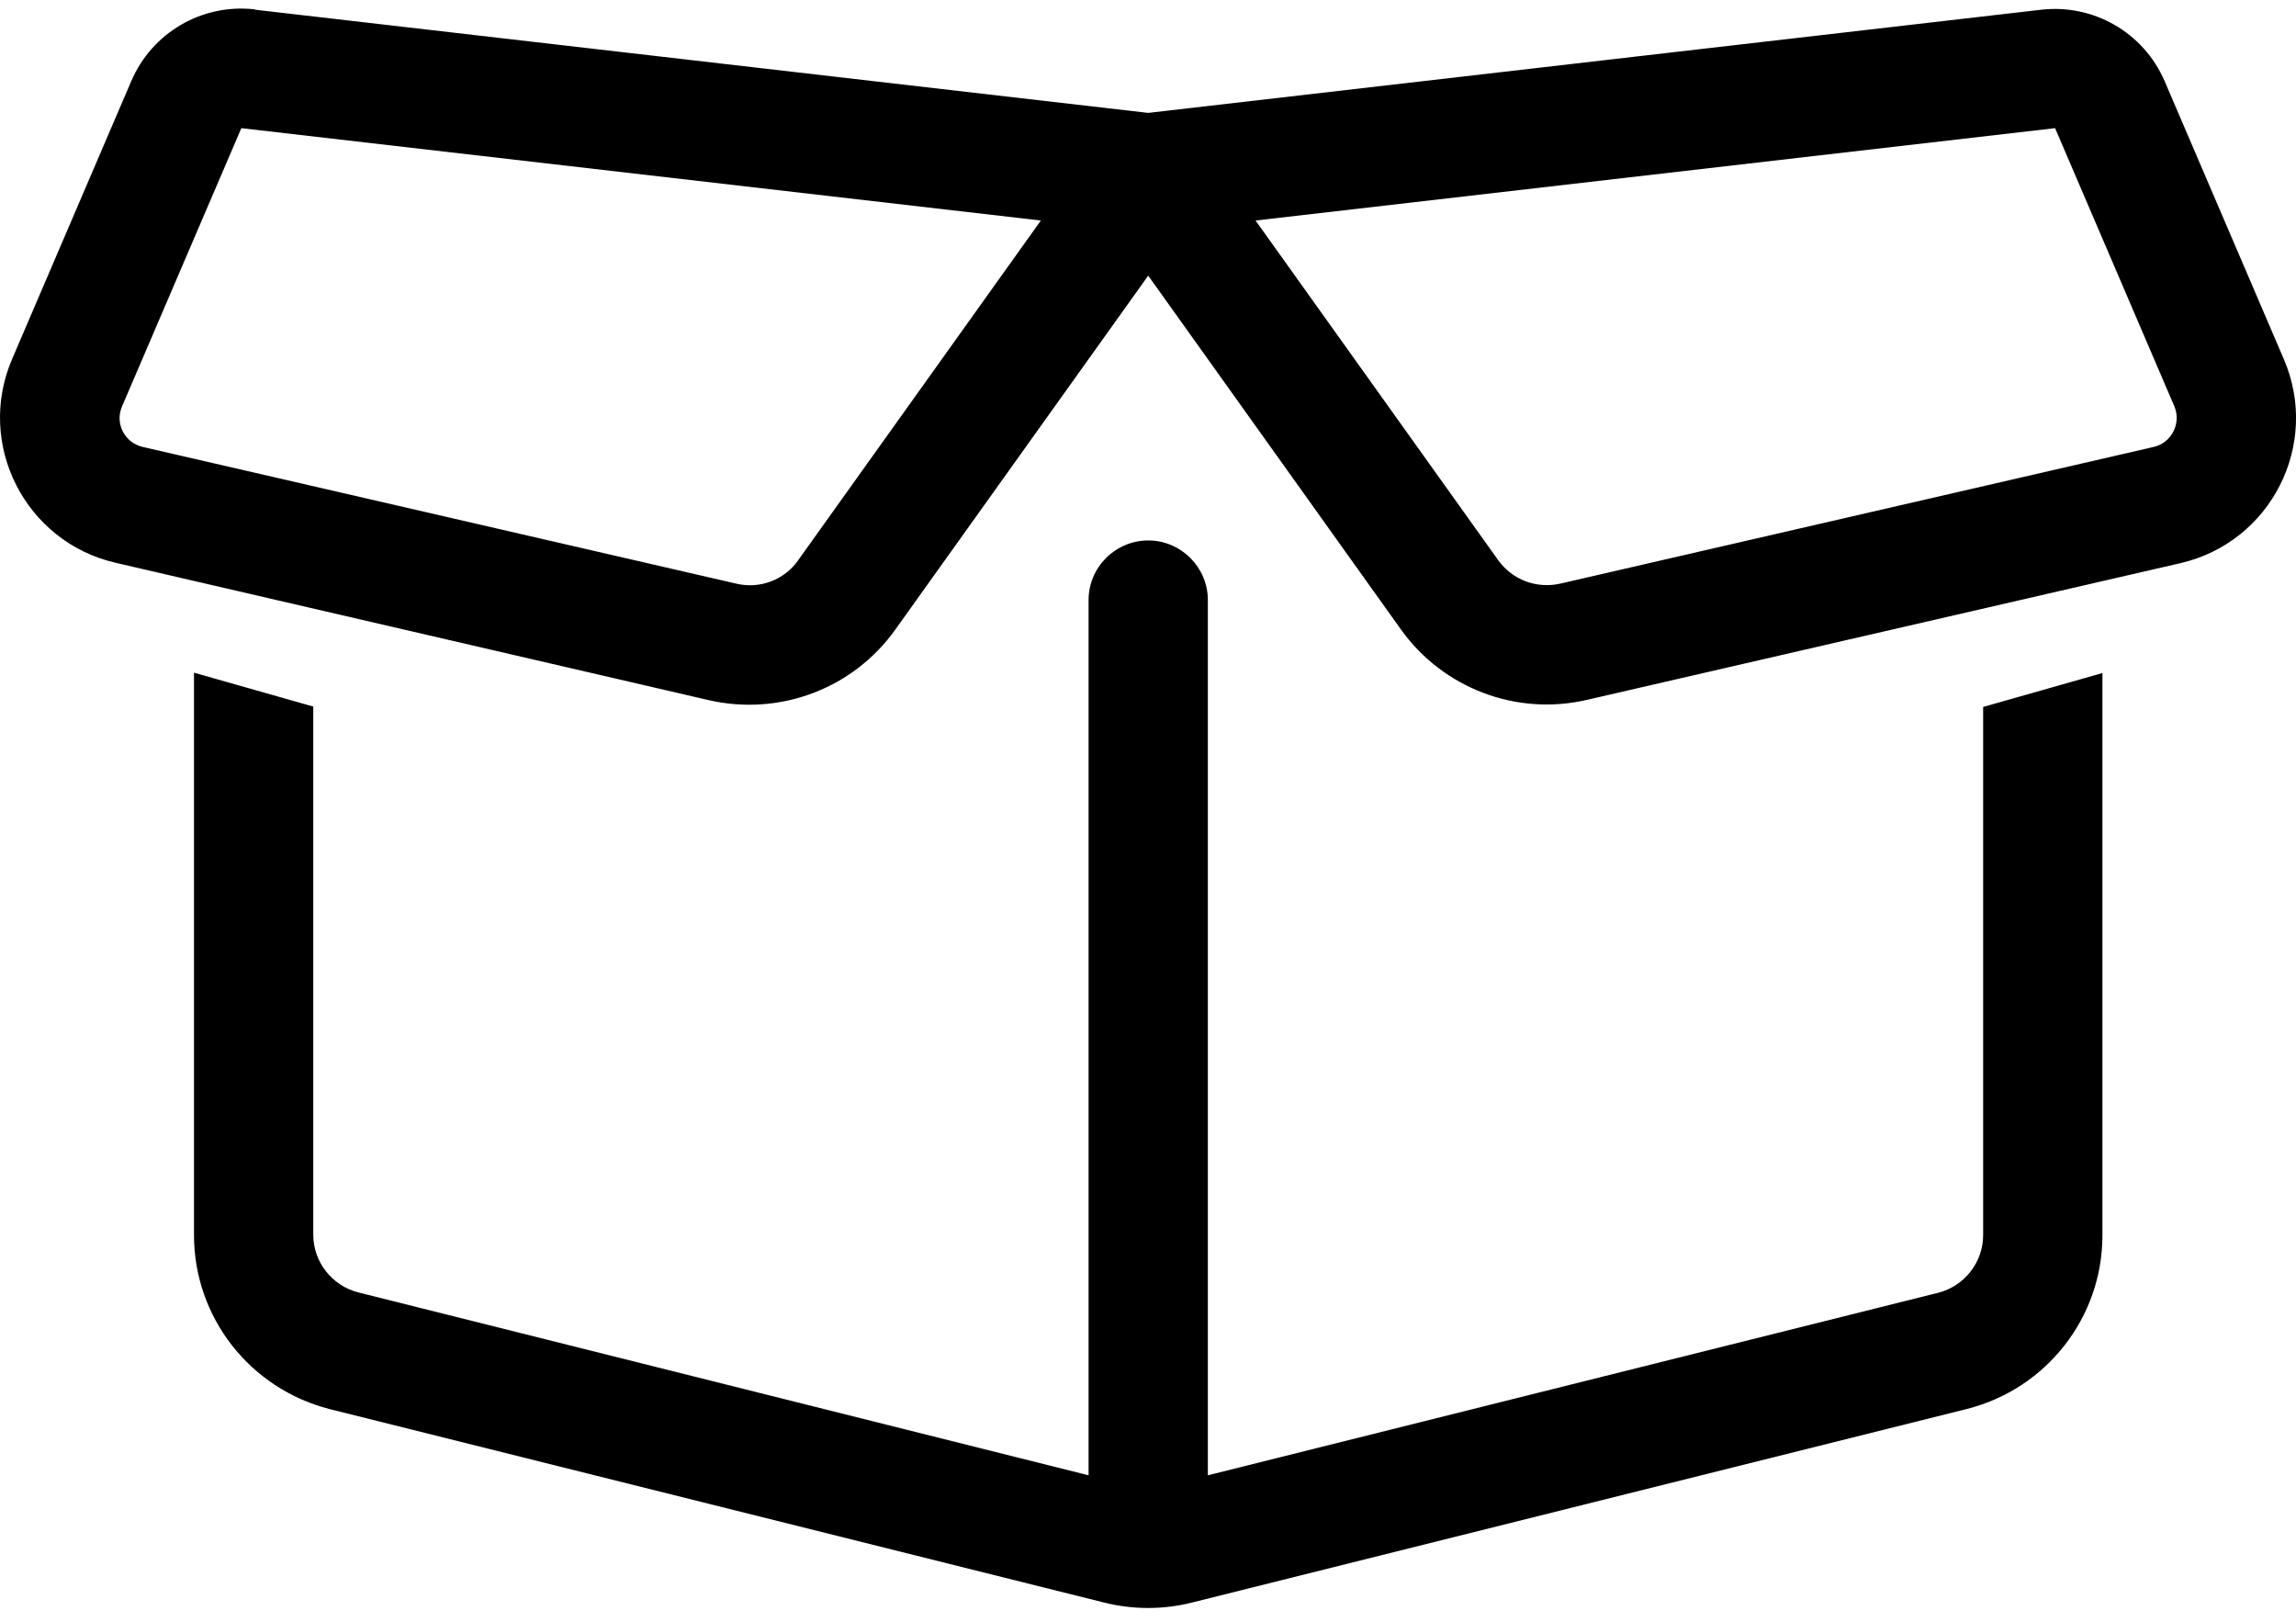 <?xml version="1.0" encoding="UTF-8" standalone="no"?>
<!DOCTYPE svg PUBLIC "-//W3C//DTD SVG 1.1//EN" "http://www.w3.org/Graphics/SVG/1.1/DTD/svg11.dtd">
<svg width="100%" height="100%" viewBox="0 0 640 452" version="1.1" xmlns="http://www.w3.org/2000/svg" xmlns:xlink="http://www.w3.org/1999/xlink" xml:space="preserve" xmlns:serif="http://www.serif.com/" style="fill-rule:evenodd;clip-rule:evenodd;stroke-linejoin:round;stroke-miterlimit:2;">
    <g transform="matrix(1,0,0,1,-2687.11,-29.594)">
        <g id="offset" transform="matrix(1,0,0,0.882,2687.11,29.594)">
            <rect x="0" y="0" width="640" height="512" style="fill:none;"/>
            <clipPath id="_clip1">
                <rect x="0" y="0" width="640" height="512"/>
            </clipPath>
            <g clip-path="url(#_clip1)">
                <g transform="matrix(1.039,0,0,1.177,-12.421,-55.19)">
                    <path d="M80.4,49.5L320,77.2L559.6,49.5C573.7,47.9 587.1,55.7 592.7,68.7L624.7,143.4C634.5,166.3 621.2,192.5 596.9,198.1L437.7,234.8C418.8,239.2 399.1,231.7 387.8,215.9L320,120.9L252.1,216C240.8,231.8 221.2,239.2 202.2,234.9L43,198C18.7,192.4 5.4,166.2 15.2,143.3L47.2,68.6C52.8,55.6 66.2,47.8 80.3,49.4L80.4,49.5ZM76.7,81.3L44.7,156C42.7,160.6 45.4,165.8 50.3,166.9L209.5,203.6C215.8,205.1 222.4,202.6 226.1,197.3L291.2,106.1L76.7,81.3ZM544,236.7L576,227.6L576,378.6C576,400.6 561,419.8 539.6,425.2L331.6,477.2C324,479.1 316,479.1 308.3,477.2L100.3,425.2C79,419.7 64,400.6 64,378.5L64,227.5L96,236.6L96,378.4C96,385.7 101,392.1 108.1,393.9L304,443L304,208C304,199.2 311.2,192 320,192C328.8,192 336,199.2 336,208L336,443L531.9,394C539,392.2 544,385.8 544,378.5L544,236.7ZM348.8,106.1L413.9,197.3C417.7,202.6 424.2,205 430.5,203.6L589.7,166.9C594.6,165.8 597.2,160.5 595.3,156L563.3,81.3L348.8,106.1Z" style="fill-rule:nonzero;"/>
                </g>
            </g>
        </g>
    </g>
</svg>
